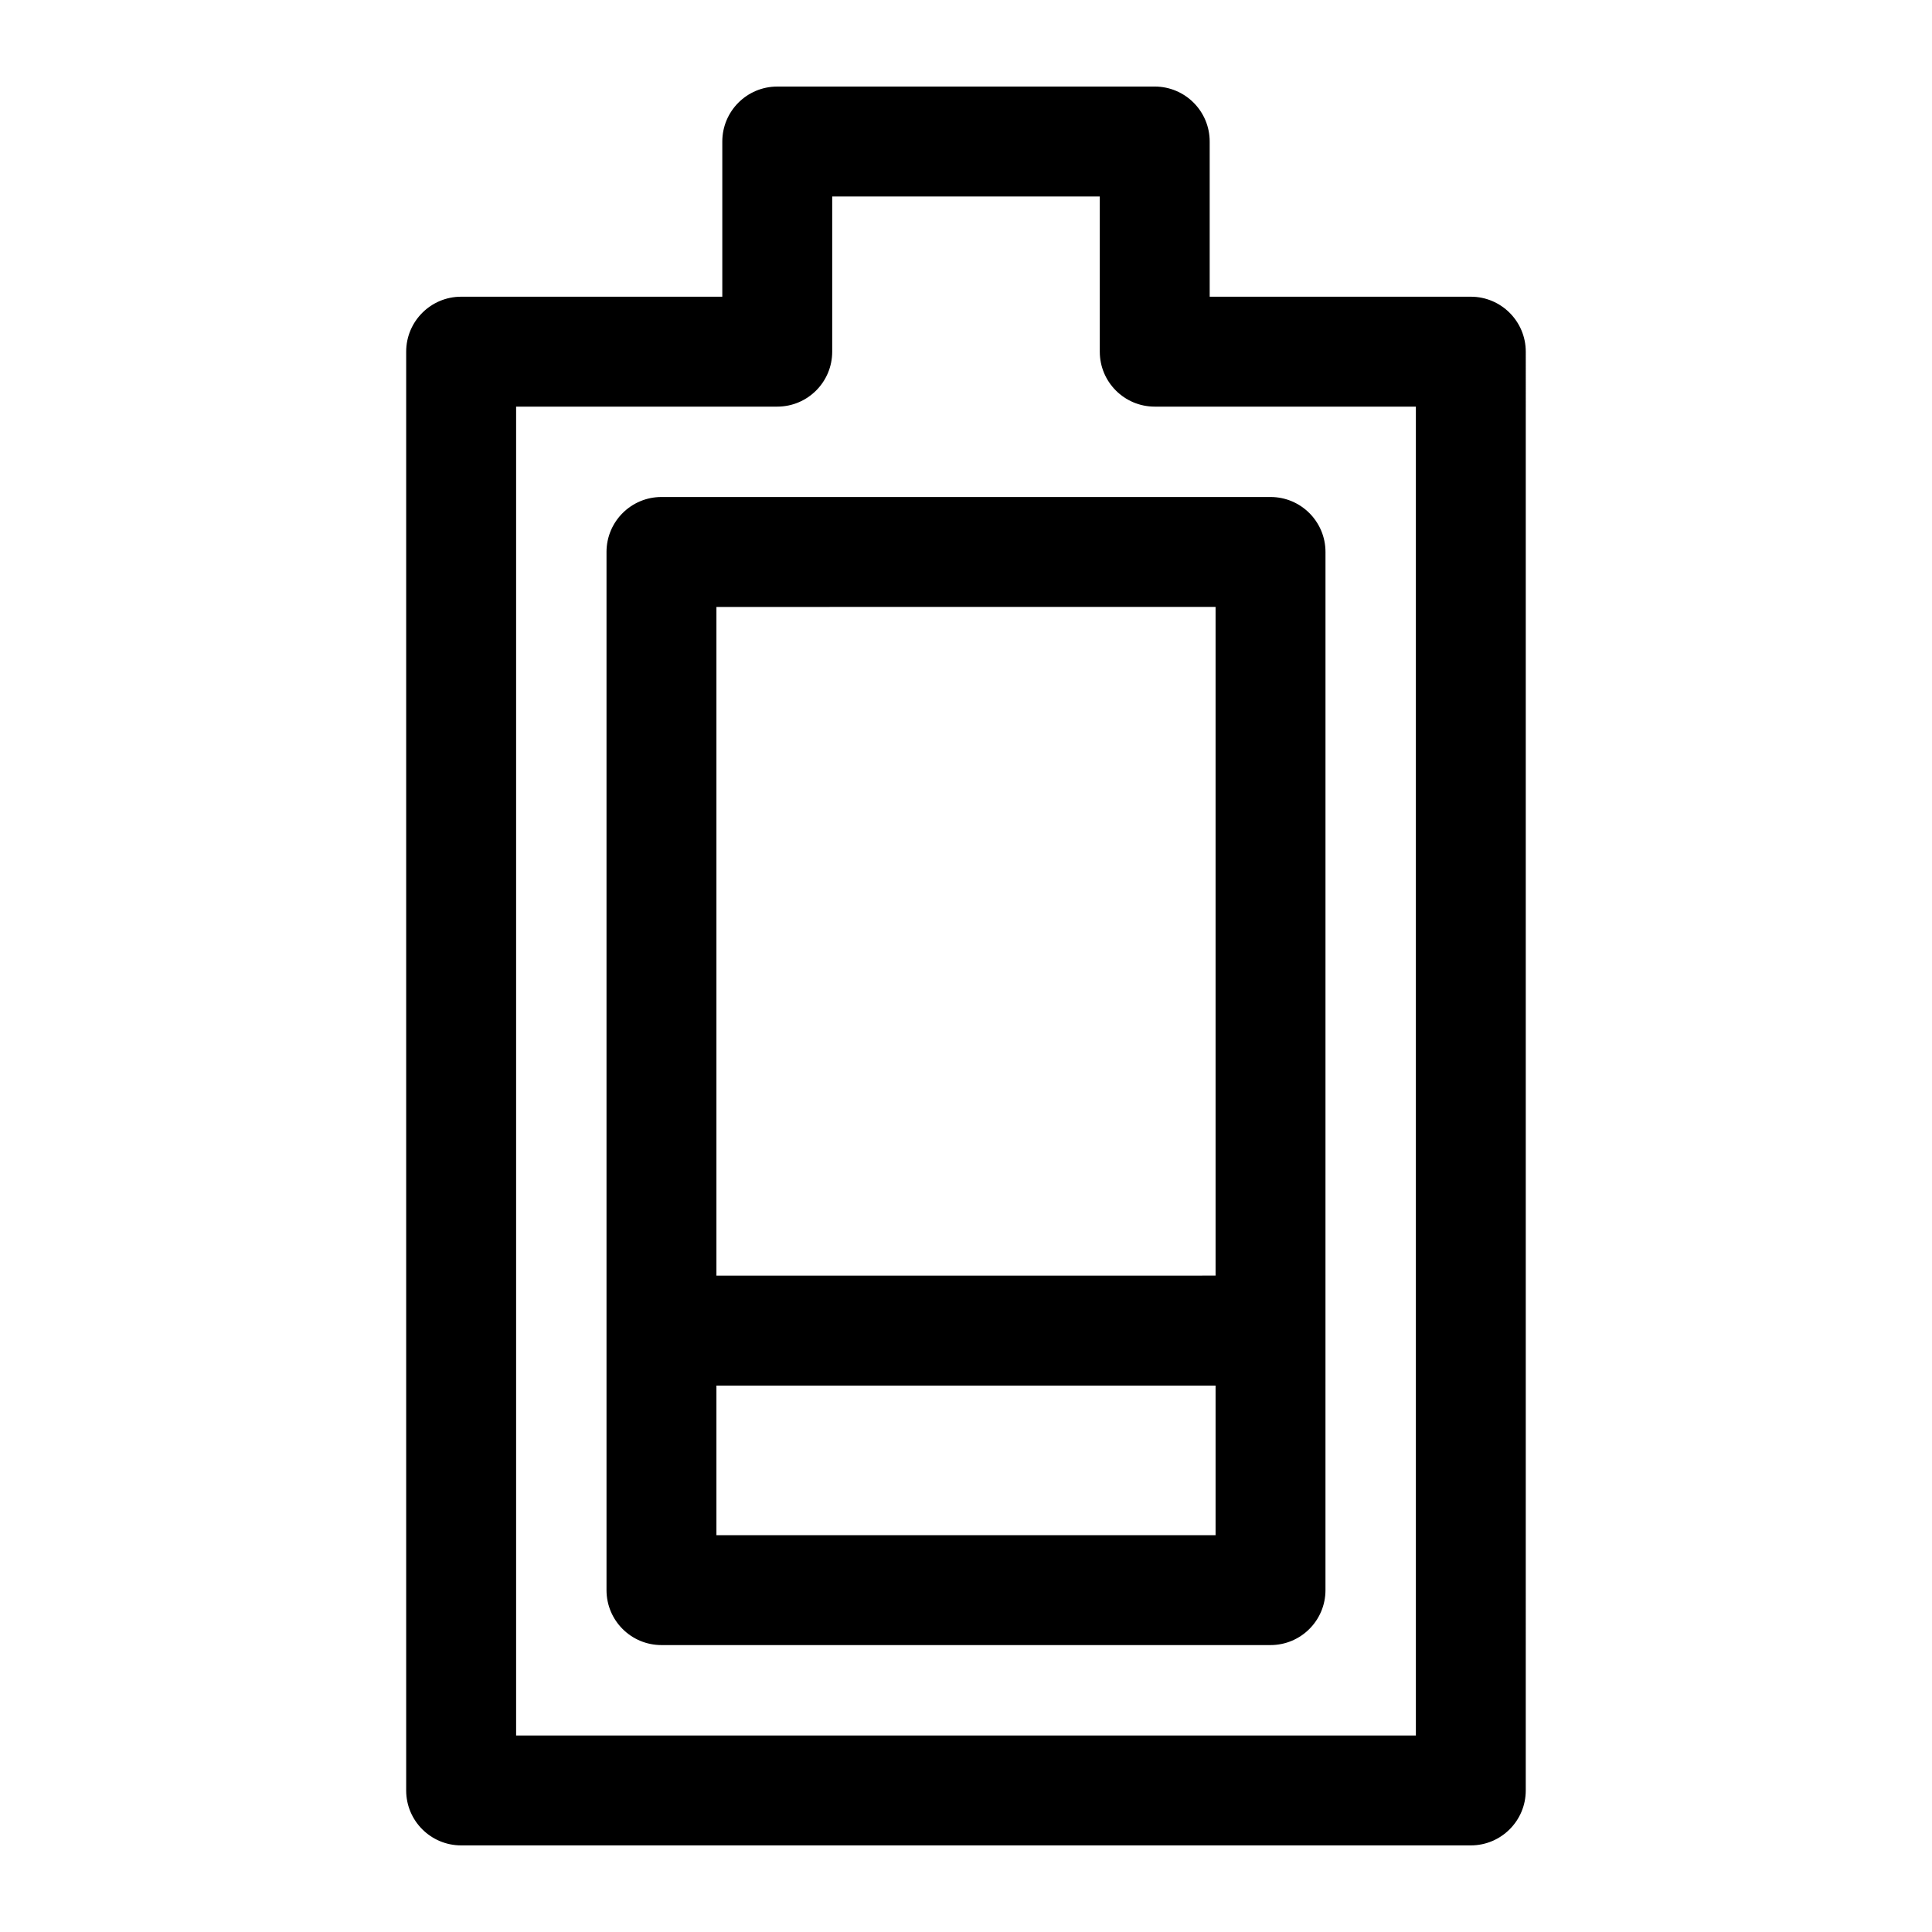 <?xml version="1.0" encoding="UTF-8"?>
<!-- Uploaded to: SVG Repo, www.svgrepo.com, Generator: SVG Repo Mixer Tools -->
<svg fill="#000000" width="800px" height="800px" version="1.1" viewBox="144 144 512 512" xmlns="http://www.w3.org/2000/svg">
 <path d="m466.14 304.84v177.21l-132.28 0.004v-177.21zm-132.28 246v-39.645h132.28v39.641zm-29.129-260.56v275.12c0 8.047 6.519 14.562 14.562 14.562h161.41c8.039 0 14.562-6.519 14.562-14.562l0.004-275.12c0-8.047-6.523-14.57-14.562-14.57h-161.41c-8.051 0-14.566 6.523-14.566 14.57zm214.49 313.64v-352.16h-69.207c-8.039 0-14.559-6.519-14.559-14.559v-41.129h-70.91v41.129c0 8.039-6.519 14.559-14.562 14.559h-69.207v352.16zm14.562-381.29h-69.203v-41.125c0-8.047-6.527-14.57-14.57-14.57l-100.03 0.004c-8.039 0-14.562 6.523-14.562 14.57v41.121h-69.207c-8.039 0-14.57 6.527-14.57 14.57v381.29c0 8.039 6.527 14.559 14.57 14.559h267.57c8.035 0 14.562-6.519 14.562-14.559l0.004-381.29c-0.004-8.043-6.531-14.57-14.57-14.57z" fill-rule="evenodd"/>
</svg>